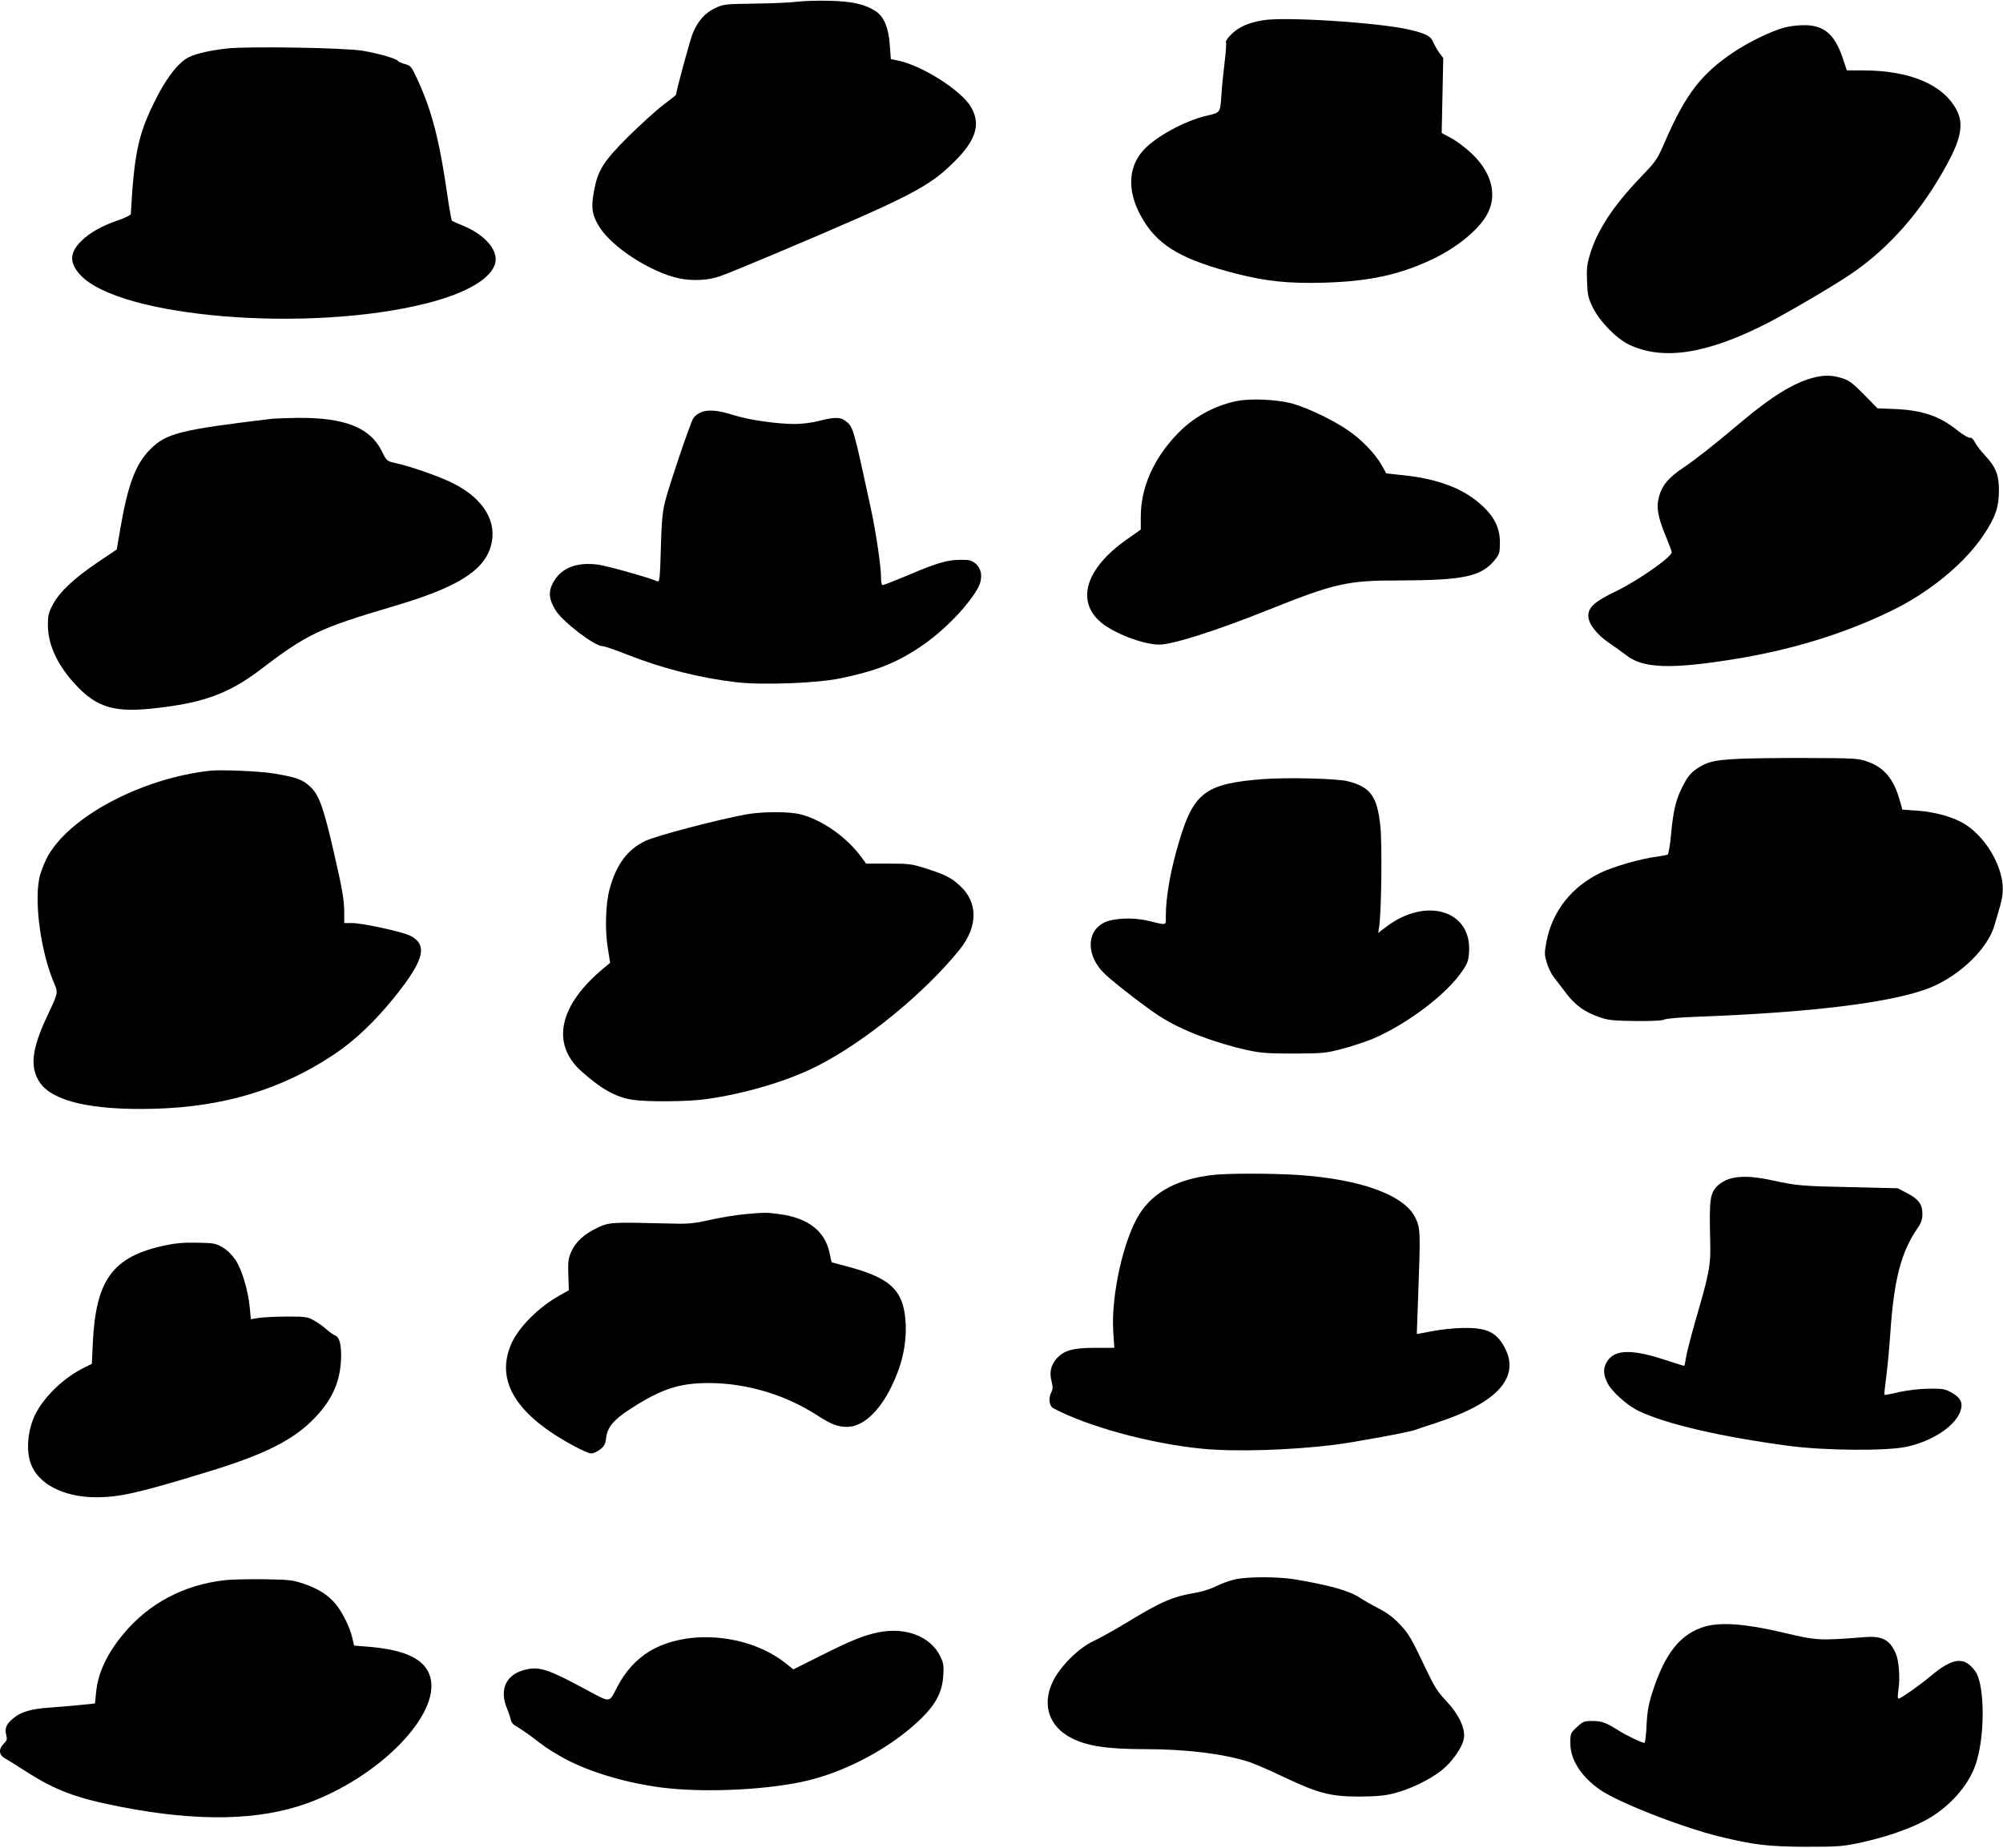 <?xml version="1.0" standalone="no"?>
<!DOCTYPE svg PUBLIC "-//W3C//DTD SVG 20010904//EN"
 "http://www.w3.org/TR/2001/REC-SVG-20010904/DTD/svg10.dtd">
<svg version="1.0" xmlns="http://www.w3.org/2000/svg"
 width="1280pt" height="1181pt" viewBox="0 0 1280 1181"
 preserveAspectRatio="xMidYMid meet">
<g transform="translate(0,1181) scale(0.1,-0.1)"
fill="#000000" stroke="none">
<path d="M5095 11799 c-38 -5 -160 -11 -271 -12 -197 -3 -202 -4 -258 -31 -62
-30 -103 -77 -138 -156 -15 -33 -108 -375 -108 -396 0 -2 -37 -31 -82 -65 -46
-35 -146 -126 -224 -203 -162 -162 -195 -216 -220 -357 -18 -100 -9 -148 38
-222 83 -130 327 -287 506 -326 87 -18 189 -13 262 13 36 12 196 78 355 145
870 368 978 424 1142 586 141 139 172 242 108 351 -64 109 -320 270 -476 299
l-36 7 -7 91 c-7 108 -37 180 -88 214 -69 46 -154 65 -298 68 -74 2 -166 -1
-205 -6z"/>
<path d="M8068 11680 c-92 -16 -149 -42 -195 -85 -25 -24 -42 -48 -39 -54 4
-5 0 -63 -8 -128 -8 -65 -18 -162 -21 -216 -8 -109 -6 -106 -95 -127 -139 -32
-327 -135 -404 -221 -105 -117 -103 -283 6 -456 102 -161 252 -246 591 -333
189 -48 332 -63 552 -57 289 8 484 49 692 147 170 79 319 205 365 307 55 120
15 257 -110 374 -37 35 -95 79 -128 96 l-61 33 5 240 5 239 -25 33 c-13 18
-30 48 -38 66 -16 41 -46 57 -152 82 -195 46 -805 85 -940 60z"/>
<path d="M11400 11633 c-79 -21 -230 -94 -324 -158 -202 -136 -301 -264 -429
-554 -57 -132 -61 -138 -161 -242 -177 -185 -279 -340 -326 -497 -18 -60 -22
-91 -18 -171 3 -86 7 -106 37 -167 44 -89 152 -200 234 -238 218 -102 497 -58
882 139 130 67 405 228 525 308 248 166 459 405 624 710 89 163 105 258 60
343 -86 164 -299 254 -601 254 l-101 0 -27 81 c-51 151 -121 210 -250 208 -38
0 -95 -7 -125 -16z"/>
<path d="M1450 11500 c-132 -15 -223 -39 -265 -68 -64 -45 -132 -138 -200
-277 -102 -207 -128 -331 -149 -713 -1 -7 -35 -24 -76 -38 -106 -36 -187 -81
-241 -135 -75 -74 -77 -139 -6 -216 251 -273 1460 -372 2212 -182 261 66 421
162 441 263 15 81 -69 176 -206 233 -36 14 -68 29 -72 32 -3 3 -16 74 -28 156
-51 356 -99 543 -190 742 -40 87 -45 94 -81 103 -21 6 -41 15 -44 19 -9 16
-127 50 -230 67 -115 19 -737 29 -865 14z"/>
<path d="M11581 9394 c-121 -33 -261 -119 -451 -279 -184 -155 -290 -238 -371
-293 -94 -63 -135 -110 -156 -182 -20 -69 -10 -133 42 -257 20 -48 37 -94 38
-102 4 -28 -211 -179 -350 -247 -142 -68 -183 -105 -183 -160 0 -50 52 -118
132 -173 40 -27 87 -61 105 -75 108 -89 288 -96 714 -26 357 59 690 162 984
305 248 120 476 309 596 493 71 108 92 170 93 272 1 103 -19 154 -89 229 -26
28 -55 65 -64 83 -10 21 -22 32 -33 30 -9 -1 -44 19 -78 46 -115 93 -226 131
-408 138 l-104 4 -86 88 c-73 74 -96 91 -141 105 -64 20 -118 21 -190 1z"/>
<path d="M7900 9246 c-147 -31 -279 -106 -382 -215 -149 -158 -228 -340 -228
-525 l0 -81 -91 -64 c-259 -183 -324 -389 -167 -526 81 -71 273 -145 376 -145
85 0 357 86 692 220 433 173 508 190 845 190 411 1 522 25 609 133 28 35 31
45 31 110 0 107 -48 188 -160 274 -109 83 -258 134 -453 155 l-113 12 -29 52
c-41 73 -127 163 -215 223 -93 65 -256 143 -355 171 -97 27 -270 35 -360 16z"/>
<path d="M4480 9175 c-20 -8 -41 -25 -49 -37 -21 -34 -159 -443 -182 -538 -16
-65 -22 -134 -26 -298 -5 -180 -8 -212 -20 -208 -79 31 -323 99 -381 107 -147
20 -252 -28 -297 -135 -21 -50 -13 -96 27 -159 47 -74 248 -227 298 -227 12 0
83 -24 158 -54 229 -90 462 -149 701 -177 170 -19 506 -6 660 25 228 47 356
97 514 203 106 70 233 189 308 288 62 81 79 117 79 165 0 53 -42 99 -92 101
-112 5 -170 -10 -374 -97 -84 -35 -157 -64 -163 -64 -7 0 -11 21 -11 53 0 68
-33 291 -65 437 -112 519 -112 520 -161 559 -33 26 -70 26 -169 1 -45 -12
-111 -20 -156 -20 -112 0 -293 26 -385 55 -104 33 -169 39 -214 20z"/>
<path d="M1735 9133 c-582 -70 -670 -92 -772 -192 -95 -94 -145 -224 -194
-509 l-23 -134 -120 -81 c-154 -104 -243 -188 -287 -269 -30 -56 -33 -71 -33
-138 2 -127 65 -259 186 -386 125 -131 235 -166 458 -145 337 33 505 92 717
253 294 225 377 264 848 403 404 119 575 225 621 382 45 153 -42 302 -233 400
-81 43 -277 112 -375 133 -56 13 -57 13 -88 76 -74 151 -238 216 -539 213 -75
-1 -149 -4 -166 -6z"/>
<path d="M11095 6959 c-144 -8 -188 -19 -251 -62 -36 -24 -58 -50 -85 -101
-47 -87 -66 -161 -80 -317 -6 -68 -16 -127 -22 -131 -5 -3 -35 -9 -66 -13
-104 -13 -282 -64 -364 -104 -184 -90 -306 -244 -344 -437 -14 -74 -14 -85 1
-135 8 -31 28 -71 43 -91 16 -20 51 -67 80 -105 59 -78 120 -122 213 -154 56
-20 88 -23 230 -25 107 -1 172 2 185 9 11 7 100 14 205 18 753 28 1267 93
1499 188 188 78 363 248 406 395 8 28 24 82 35 120 25 86 25 147 0 227 -37
120 -123 236 -220 299 -72 46 -187 79 -301 88 l-102 7 -17 60 c-37 133 -98
208 -201 245 -62 23 -76 24 -394 25 -181 1 -384 -2 -450 -6z"/>
<path d="M1345 6884 c-446 -48 -920 -303 -1049 -565 -20 -41 -41 -98 -46 -128
-30 -160 12 -462 90 -651 33 -81 37 -63 -46 -241 -92 -200 -103 -313 -40 -407
80 -121 331 -179 726 -169 446 11 819 123 1154 347 136 91 262 211 393 374
184 231 208 327 95 385 -49 25 -306 81 -371 81 l-51 0 0 63 c0 82 -12 153 -66
387 -66 287 -95 370 -151 421 -50 47 -85 60 -233 85 -87 15 -333 25 -405 18z"/>
<path d="M8070 6830 c-364 -28 -441 -85 -533 -392 -56 -184 -87 -359 -87 -485
0 -61 11 -58 -115 -28 -95 23 -224 17 -281 -13 -115 -59 -111 -217 7 -328 65
-61 263 -214 347 -268 136 -89 351 -171 563 -218 89 -19 132 -22 299 -22 185
1 201 2 311 31 64 17 153 47 198 66 221 96 471 287 568 434 32 47 38 65 41
122 15 262 -275 349 -527 159 l-54 -41 7 44 c14 97 19 525 7 640 -20 190 -64
250 -210 286 -70 17 -384 25 -541 13z"/>
<path d="M4770 6605 c-185 -34 -578 -137 -646 -170 -115 -55 -187 -152 -229
-310 -25 -91 -30 -262 -11 -374 l15 -95 -42 -35 c-284 -235 -338 -481 -143
-657 124 -112 221 -167 326 -183 93 -15 358 -13 475 4 247 35 514 114 703 209
304 153 687 465 914 746 118 146 119 302 3 408 -54 51 -95 72 -218 111 -90 29
-108 31 -240 31 l-142 0 -30 41 c-94 128 -251 239 -390 274 -73 19 -242 18
-345 0z"/>
<path d="M7750 4300 c-224 -26 -376 -107 -466 -246 -103 -160 -184 -519 -170
-754 l7 -105 -123 0 c-143 0 -199 -16 -247 -70 -36 -42 -46 -88 -31 -144 9
-35 9 -49 -4 -75 -17 -36 -10 -84 15 -97 222 -118 623 -227 954 -259 210 -20
553 -10 840 25 128 16 487 82 520 96 11 4 75 26 143 48 389 128 533 294 422
488 -52 91 -114 118 -265 115 -55 -1 -143 -10 -195 -21 -52 -10 -95 -18 -96
-17 0 0 4 114 9 251 15 401 14 425 -18 491 -71 146 -348 247 -750 274 -171 11
-448 11 -545 0z"/>
<path d="M11051 4275 c-24 -7 -56 -26 -72 -41 -52 -50 -57 -85 -50 -364 4
-145 -5 -196 -93 -496 -30 -105 -58 -214 -62 -243 -4 -28 -9 -51 -12 -51 -3 0
-62 18 -131 41 -207 67 -314 63 -361 -13 -26 -42 -25 -81 1 -135 27 -57 129
-148 204 -183 178 -84 525 -164 960 -222 227 -30 626 -33 750 -5 162 35 305
129 341 222 21 56 6 90 -56 125 -40 22 -55 25 -145 24 -60 -1 -136 -10 -190
-22 -49 -12 -91 -19 -93 -18 -2 2 4 55 12 117 8 63 20 188 26 279 23 341 69
518 174 670 24 35 31 56 31 92 0 61 -25 94 -100 133 l-58 30 -295 7 c-324 7
-346 9 -509 44 -125 27 -206 29 -272 9z"/>
<path d="M4757 4049 c-48 -4 -145 -20 -215 -35 -116 -26 -140 -28 -282 -24
-350 9 -368 8 -441 -27 -86 -40 -141 -91 -169 -155 -19 -43 -21 -65 -18 -148
l3 -97 -57 -32 c-136 -75 -269 -209 -313 -316 -99 -235 36 -451 406 -649 46
-25 94 -46 107 -46 13 0 38 11 56 25 27 20 34 34 39 70 7 71 47 119 150 186
199 130 316 169 505 169 239 0 487 -73 689 -203 96 -62 135 -77 197 -77 98 0
203 95 281 254 67 135 97 264 93 396 -8 214 -86 296 -355 370 l-119 32 -12 57
c-29 141 -136 225 -316 250 -84 12 -99 12 -229 0z"/>
<path d="M1051 3849 c-331 -71 -439 -219 -458 -625 l-6 -131 -46 -23 c-132
-64 -262 -189 -318 -305 -45 -96 -57 -219 -28 -305 44 -133 210 -220 419 -220
150 0 270 27 702 159 380 115 565 209 702 355 113 121 161 239 162 393 0 77
-13 119 -40 128 -9 3 -32 19 -51 36 -19 17 -54 43 -79 57 -42 25 -53 27 -170
27 -69 0 -150 -4 -181 -8 l-56 -9 -7 76 c-10 106 -50 241 -91 303 -22 32 -52
62 -82 80 -44 26 -57 28 -163 30 -85 2 -140 -3 -209 -18z"/>
<path d="M7888 1714 c-32 -7 -83 -26 -115 -42 -32 -16 -88 -35 -125 -41 -155
-26 -226 -57 -443 -189 -77 -47 -174 -101 -215 -120 -97 -45 -217 -164 -263
-262 -70 -147 -23 -287 122 -360 101 -51 230 -70 469 -70 261 0 498 -29 662
-81 36 -12 139 -56 230 -100 218 -103 297 -123 485 -122 108 1 158 6 219 22
102 27 225 87 299 146 65 51 131 145 141 200 13 67 -32 160 -121 253 -41 42
-69 86 -110 172 -106 224 -119 245 -176 306 -40 44 -81 74 -138 104 -45 23
-97 53 -116 66 -68 46 -196 82 -423 120 -107 17 -307 17 -382 -2z"/>
<path d="M1436 1710 c-261 -30 -483 -147 -646 -342 -106 -127 -165 -252 -176
-377 l-7 -69 -106 -11 c-58 -5 -144 -13 -191 -16 -112 -8 -176 -27 -223 -66
-47 -38 -59 -67 -47 -109 7 -26 5 -34 -16 -55 -34 -34 -32 -72 7 -93 16 -9 78
-48 137 -86 190 -121 318 -169 605 -225 494 -96 882 -88 1190 23 461 167 852
566 787 805 -31 115 -158 177 -401 196 l-86 7 -12 50 c-15 68 -65 167 -108
218 -50 58 -109 95 -199 126 -72 25 -94 27 -254 30 -96 1 -211 -1 -254 -6z"/>
<path d="M10900 1415 c-159 -45 -259 -168 -340 -420 -26 -80 -33 -123 -38
-212 -2 -62 -9 -113 -13 -113 -17 0 -118 48 -170 82 -79 49 -104 58 -165 58
-50 0 -58 -3 -97 -39 -41 -38 -42 -41 -42 -103 0 -106 70 -215 192 -299 117
-81 525 -240 763 -298 216 -53 314 -64 550 -65 206 0 236 2 352 27 158 34 326
92 425 149 140 80 254 206 303 336 66 172 67 523 2 611 -70 96 -143 87 -287
-34 -60 -51 -173 -131 -198 -141 -11 -4 -12 6 -5 58 11 76 3 183 -17 229 -38
88 -87 114 -199 105 -295 -23 -304 -22 -521 29 -232 55 -392 68 -495 40z"/>
<path d="M5610 1376 c-94 -20 -173 -52 -368 -150 l-172 -86 -52 41 c-236 186
-628 219 -868 74 -85 -52 -154 -128 -206 -228 -53 -103 -39 -102 -194 -19
-244 132 -301 151 -388 131 -126 -28 -173 -124 -123 -247 11 -26 22 -59 25
-74 4 -18 18 -34 39 -44 17 -10 56 -36 86 -58 98 -75 115 -87 186 -128 159
-94 406 -171 650 -203 257 -33 632 -19 895 35 268 55 570 214 766 405 95 93
136 171 142 276 4 66 1 81 -21 126 -64 126 -223 185 -397 149z"/>
</g>
</svg>
